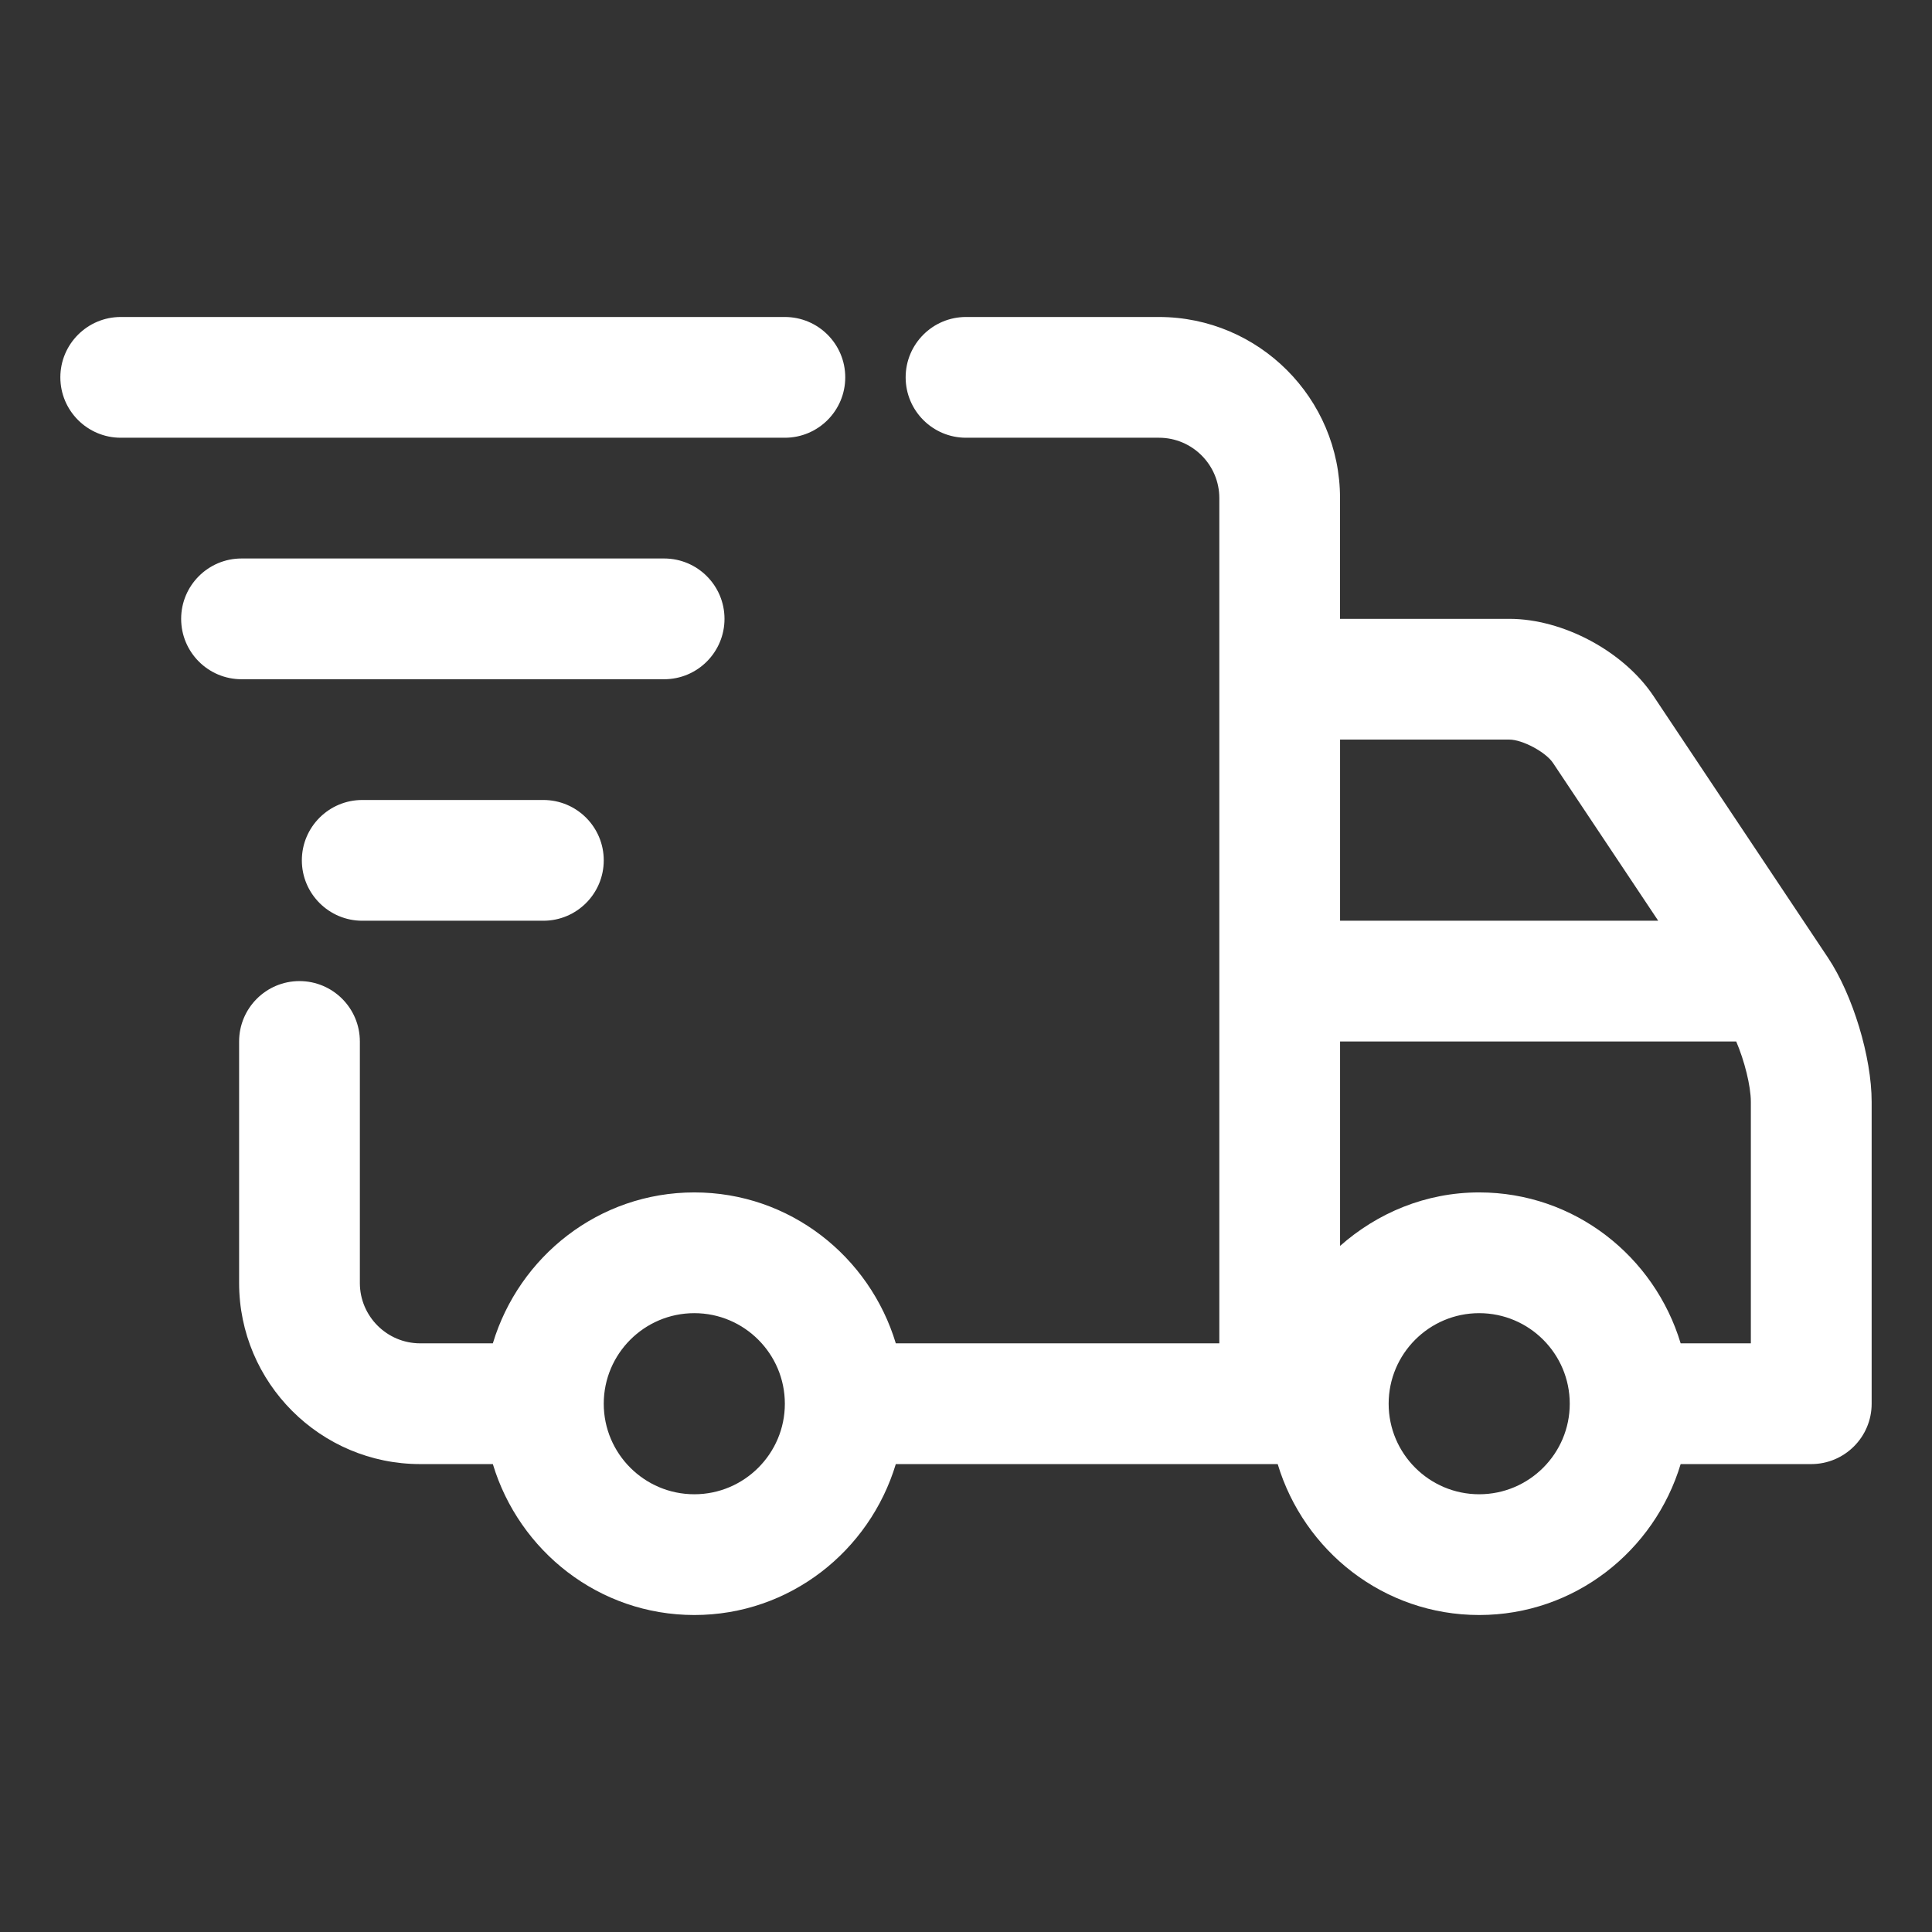 <svg xmlns="http://www.w3.org/2000/svg" width="42" height="42" viewBox="0 0 42 42" fill="none"><rect x="0" y="0" width="42" height="42" fill="#333333" stroke="none"/><path d="M10.714 29.203H9.135C8.412 29.203 7.823 28.614 7.823 27.891V22.641C7.823 21.916 7.235 21.328 6.51 21.328C5.786 21.328 5.198 21.916 5.198 22.641V27.891C5.198 30.061 6.964 31.828 9.135 31.828H10.714C11.284 33.718 13.02 35.109 15.094 35.109C17.168 35.109 18.904 33.718 19.474 31.828H24.938H27.776C28.346 33.718 30.082 35.109 32.156 35.109C34.23 35.109 35.966 33.718 36.536 31.828H39.375C40.099 31.828 40.688 31.24 40.688 30.516V23.953C40.688 22.978 40.279 21.631 39.739 20.82L35.944 15.129C35.296 14.158 33.978 13.453 32.811 13.453H29.131V10.828C29.131 8.657 27.364 6.891 25.193 6.891H21C20.276 6.891 19.688 7.479 19.688 8.203C19.688 8.928 20.276 9.516 21 9.516H25.195C25.918 9.516 26.507 10.105 26.507 10.828V29.203H24.938H19.474C18.904 27.313 17.168 25.922 15.094 25.922C13.02 25.922 11.284 27.313 10.714 29.203ZM32.156 32.484C31.071 32.484 30.188 31.601 30.188 30.516C30.188 29.43 31.071 28.547 32.156 28.547C33.242 28.547 34.125 29.43 34.125 30.516C34.125 31.601 33.242 32.484 32.156 32.484ZM29.132 16.078H32.812C33.097 16.078 33.603 16.349 33.761 16.586L36.048 20.016H29.132V16.078ZM29.132 22.641H37.744C37.922 23.057 38.062 23.608 38.062 23.953V29.203H36.536C35.966 27.313 34.23 25.922 32.156 25.922C30.993 25.922 29.942 26.369 29.132 27.085V22.641ZM17.062 30.516C17.062 31.601 16.179 32.484 15.094 32.484C14.008 32.484 13.125 31.601 13.125 30.516C13.125 29.43 14.008 28.547 15.094 28.547C16.179 28.547 17.062 29.43 17.062 30.516Z" fill="white"></path><path d="M18.375 8.203C18.375 7.479 17.787 6.891 17.062 6.891H2.625C1.901 6.891 1.312 7.479 1.312 8.203C1.312 8.928 1.901 9.516 2.625 9.516H17.062C17.787 9.516 18.375 8.928 18.375 8.203Z" fill="white"></path><path d="M14.438 14.766C15.162 14.766 15.75 14.178 15.75 13.453C15.75 12.729 15.162 12.141 14.438 12.141H5.25C4.526 12.141 3.938 12.729 3.938 13.453C3.938 14.178 4.526 14.766 5.25 14.766H14.438Z" fill="white"></path><path d="M11.812 20.016C12.537 20.016 13.125 19.428 13.125 18.703C13.125 17.979 12.537 17.391 11.812 17.391H7.875C7.151 17.391 6.562 17.979 6.562 18.703C6.562 19.428 7.151 20.016 7.875 20.016H11.812Z" fill="white"></path></svg>